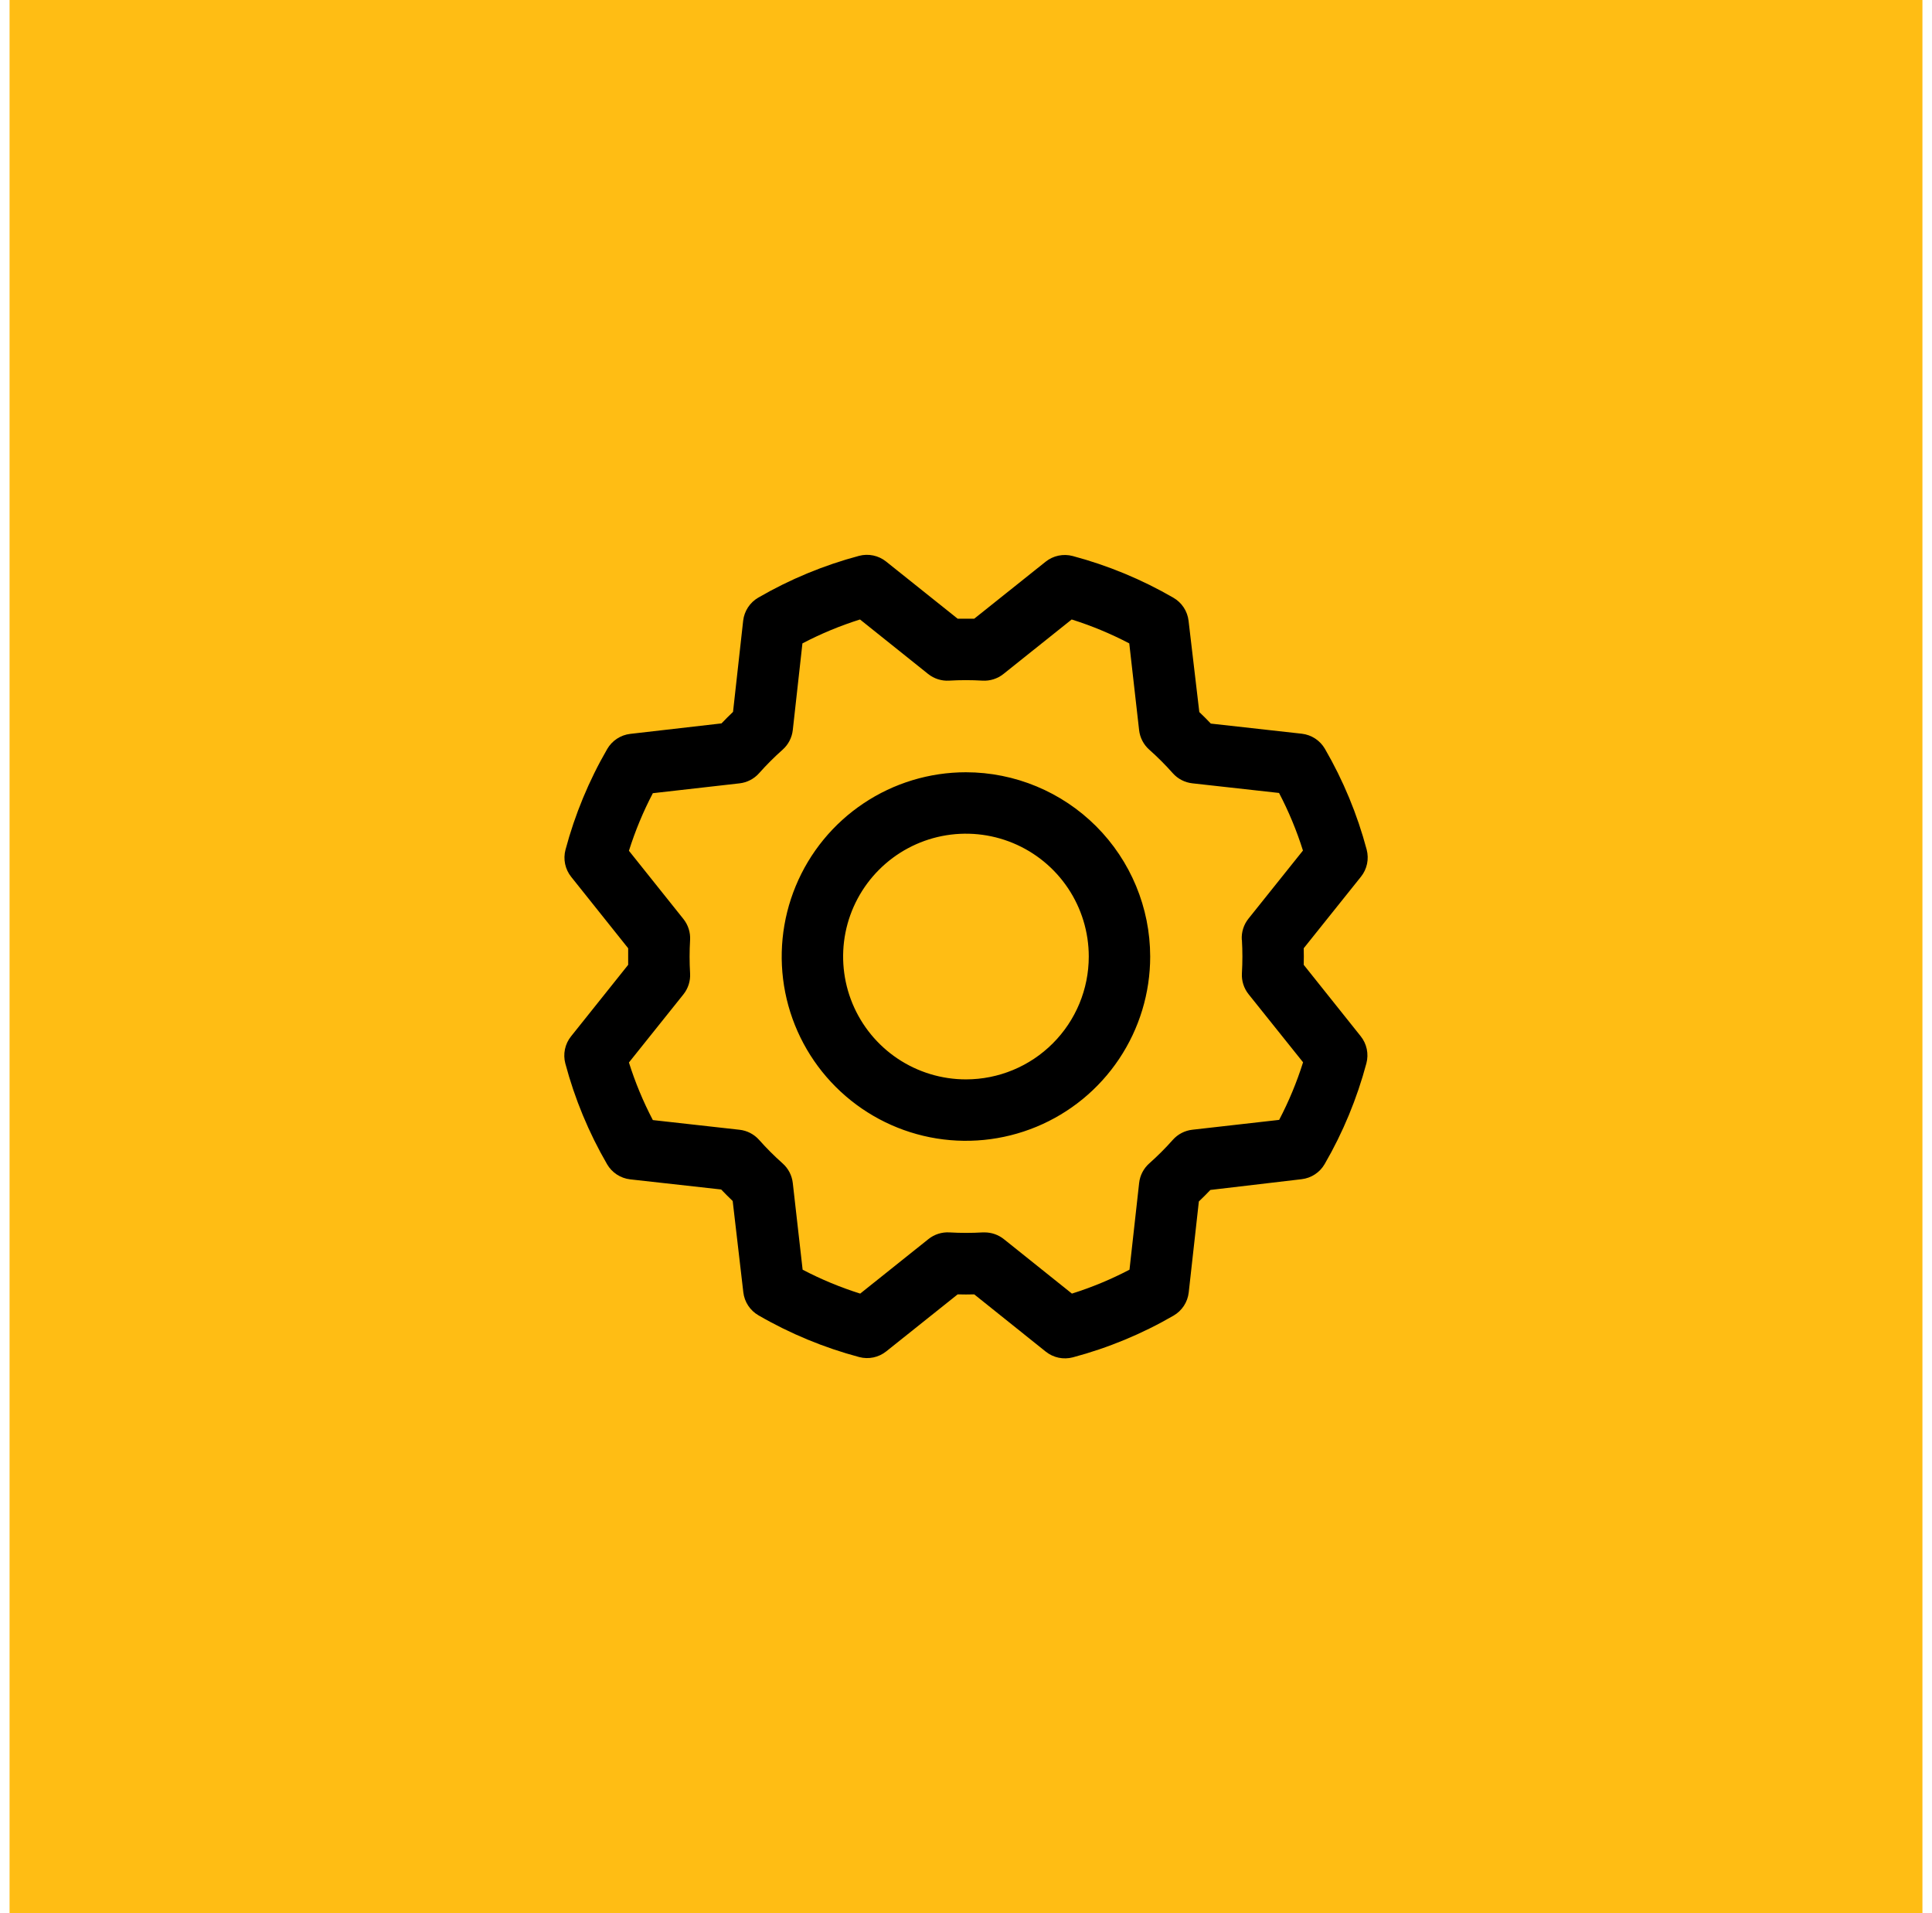 <svg xmlns="http://www.w3.org/2000/svg" width="101" height="100" viewBox="0 0 101 100" fill="none"><rect width="100" height="100" transform="translate(0.5)" fill="#FFBD14"></rect><path d="M50.497 40.365C48.592 40.365 46.73 40.93 45.146 41.989C43.562 43.047 42.328 44.551 41.599 46.311C40.87 48.071 40.679 50.008 41.05 51.876C41.422 53.744 42.34 55.461 43.687 56.807C45.033 58.154 46.75 59.072 48.618 59.444C50.486 59.815 52.423 59.624 54.183 58.895C55.943 58.166 57.447 56.932 58.505 55.348C59.564 53.764 60.129 51.902 60.129 49.997C60.126 47.443 59.11 44.995 57.305 43.189C55.499 41.384 53.051 40.368 50.497 40.365ZM50.497 56.418C49.227 56.418 47.986 56.041 46.93 55.336C45.874 54.63 45.051 53.627 44.565 52.454C44.079 51.281 43.952 49.99 44.199 48.744C44.447 47.499 45.059 46.355 45.957 45.457C46.855 44.559 47.999 43.947 49.244 43.699C50.49 43.452 51.781 43.579 52.954 44.065C54.127 44.551 55.13 45.374 55.836 46.43C56.541 47.486 56.918 48.727 56.918 49.997C56.918 51.7 56.242 53.333 55.037 54.537C53.833 55.742 52.2 56.418 50.497 56.418ZM68.155 50.43C68.163 50.142 68.163 49.852 68.155 49.564L71.149 45.823C71.306 45.627 71.414 45.396 71.466 45.15C71.517 44.904 71.51 44.65 71.446 44.407C70.955 42.562 70.221 40.791 69.263 39.139C69.137 38.923 68.963 38.74 68.754 38.603C68.545 38.466 68.307 38.38 68.058 38.351L63.299 37.821C63.101 37.612 62.9 37.412 62.697 37.219L62.135 32.447C62.106 32.199 62.02 31.961 61.882 31.752C61.745 31.543 61.561 31.369 61.344 31.244C59.693 30.287 57.922 29.554 56.077 29.062C55.834 28.998 55.579 28.991 55.333 29.043C55.087 29.095 54.857 29.204 54.661 29.361L50.93 32.339C50.642 32.339 50.352 32.339 50.064 32.339L46.323 29.351C46.127 29.194 45.896 29.086 45.65 29.034C45.404 28.983 45.15 28.989 44.907 29.054C43.062 29.546 41.291 30.28 39.639 31.238C39.423 31.363 39.24 31.537 39.103 31.746C38.966 31.955 38.88 32.193 38.851 32.441L38.321 37.209C38.112 37.408 37.912 37.609 37.719 37.811L32.947 38.359C32.699 38.388 32.461 38.474 32.252 38.612C32.043 38.749 31.869 38.933 31.744 39.15C30.787 40.801 30.054 42.572 29.562 44.417C29.498 44.66 29.491 44.915 29.543 45.161C29.595 45.407 29.704 45.637 29.861 45.833L32.839 49.564C32.839 49.852 32.839 50.142 32.839 50.43L29.851 54.171C29.694 54.367 29.586 54.597 29.534 54.844C29.483 55.09 29.489 55.344 29.554 55.587C30.045 57.432 30.779 59.203 31.738 60.855C31.863 61.071 32.037 61.254 32.246 61.391C32.455 61.528 32.693 61.614 32.941 61.643L37.701 62.173C37.9 62.382 38.101 62.582 38.303 62.775L38.859 67.546C38.888 67.795 38.974 68.033 39.112 68.242C39.249 68.451 39.433 68.625 39.65 68.75C41.301 69.707 43.072 70.44 44.917 70.932C45.16 70.996 45.415 71.003 45.661 70.951C45.907 70.899 46.137 70.79 46.333 70.633L50.064 67.655C50.352 67.663 50.642 67.663 50.93 67.655L54.671 70.649C54.867 70.806 55.097 70.914 55.344 70.966C55.59 71.017 55.844 71.01 56.087 70.946C57.932 70.455 59.703 69.721 61.355 68.763C61.571 68.637 61.754 68.463 61.891 68.254C62.028 68.045 62.114 67.807 62.143 67.558L62.673 62.799C62.882 62.601 63.082 62.4 63.275 62.197L68.046 61.635C68.295 61.606 68.533 61.52 68.742 61.382C68.951 61.245 69.125 61.061 69.25 60.844C70.207 59.193 70.94 57.422 71.432 55.577C71.496 55.334 71.503 55.079 71.451 54.833C71.399 54.587 71.29 54.357 71.133 54.161L68.155 50.43ZM64.924 49.126C64.958 49.706 64.958 50.288 64.924 50.868C64.9 51.265 65.025 51.657 65.273 51.967L68.121 55.525C67.794 56.563 67.376 57.571 66.871 58.535L62.336 59.049C61.941 59.093 61.576 59.281 61.312 59.578C60.926 60.013 60.515 60.424 60.08 60.81C59.783 61.074 59.594 61.439 59.551 61.834L59.047 66.365C58.083 66.87 57.076 67.288 56.037 67.615L52.477 64.767C52.193 64.54 51.839 64.416 51.474 64.416H51.378C50.798 64.45 50.216 64.45 49.636 64.416C49.239 64.392 48.847 64.517 48.537 64.765L44.969 67.615C43.931 67.288 42.923 66.87 41.959 66.365L41.445 61.836C41.401 61.441 41.213 61.076 40.916 60.812C40.481 60.426 40.07 60.015 39.684 59.58C39.42 59.283 39.055 59.094 38.66 59.051L34.129 58.545C33.624 57.581 33.206 56.574 32.879 55.535L35.727 51.975C35.975 51.665 36.1 51.273 36.076 50.876C36.042 50.296 36.042 49.714 36.076 49.134C36.1 48.737 35.975 48.345 35.727 48.035L32.879 44.469C33.206 43.431 33.624 42.423 34.129 41.459L38.658 40.945C39.053 40.901 39.418 40.713 39.682 40.416C40.068 39.981 40.479 39.57 40.914 39.184C41.212 38.92 41.401 38.554 41.445 38.158L41.949 33.629C42.913 33.124 43.92 32.706 44.959 32.379L48.519 35.227C48.829 35.475 49.221 35.6 49.618 35.576C50.198 35.542 50.78 35.542 51.36 35.576C51.757 35.6 52.149 35.475 52.459 35.227L56.025 32.379C57.063 32.706 58.071 33.124 59.035 33.629L59.549 38.158C59.593 38.553 59.781 38.918 60.078 39.182C60.513 39.568 60.924 39.979 61.31 40.414C61.574 40.711 61.939 40.9 62.334 40.943L66.865 41.447C67.37 42.411 67.788 43.418 68.115 44.457L65.267 48.017C65.016 48.33 64.892 48.726 64.918 49.126H64.924Z" fill="black"></path></svg>